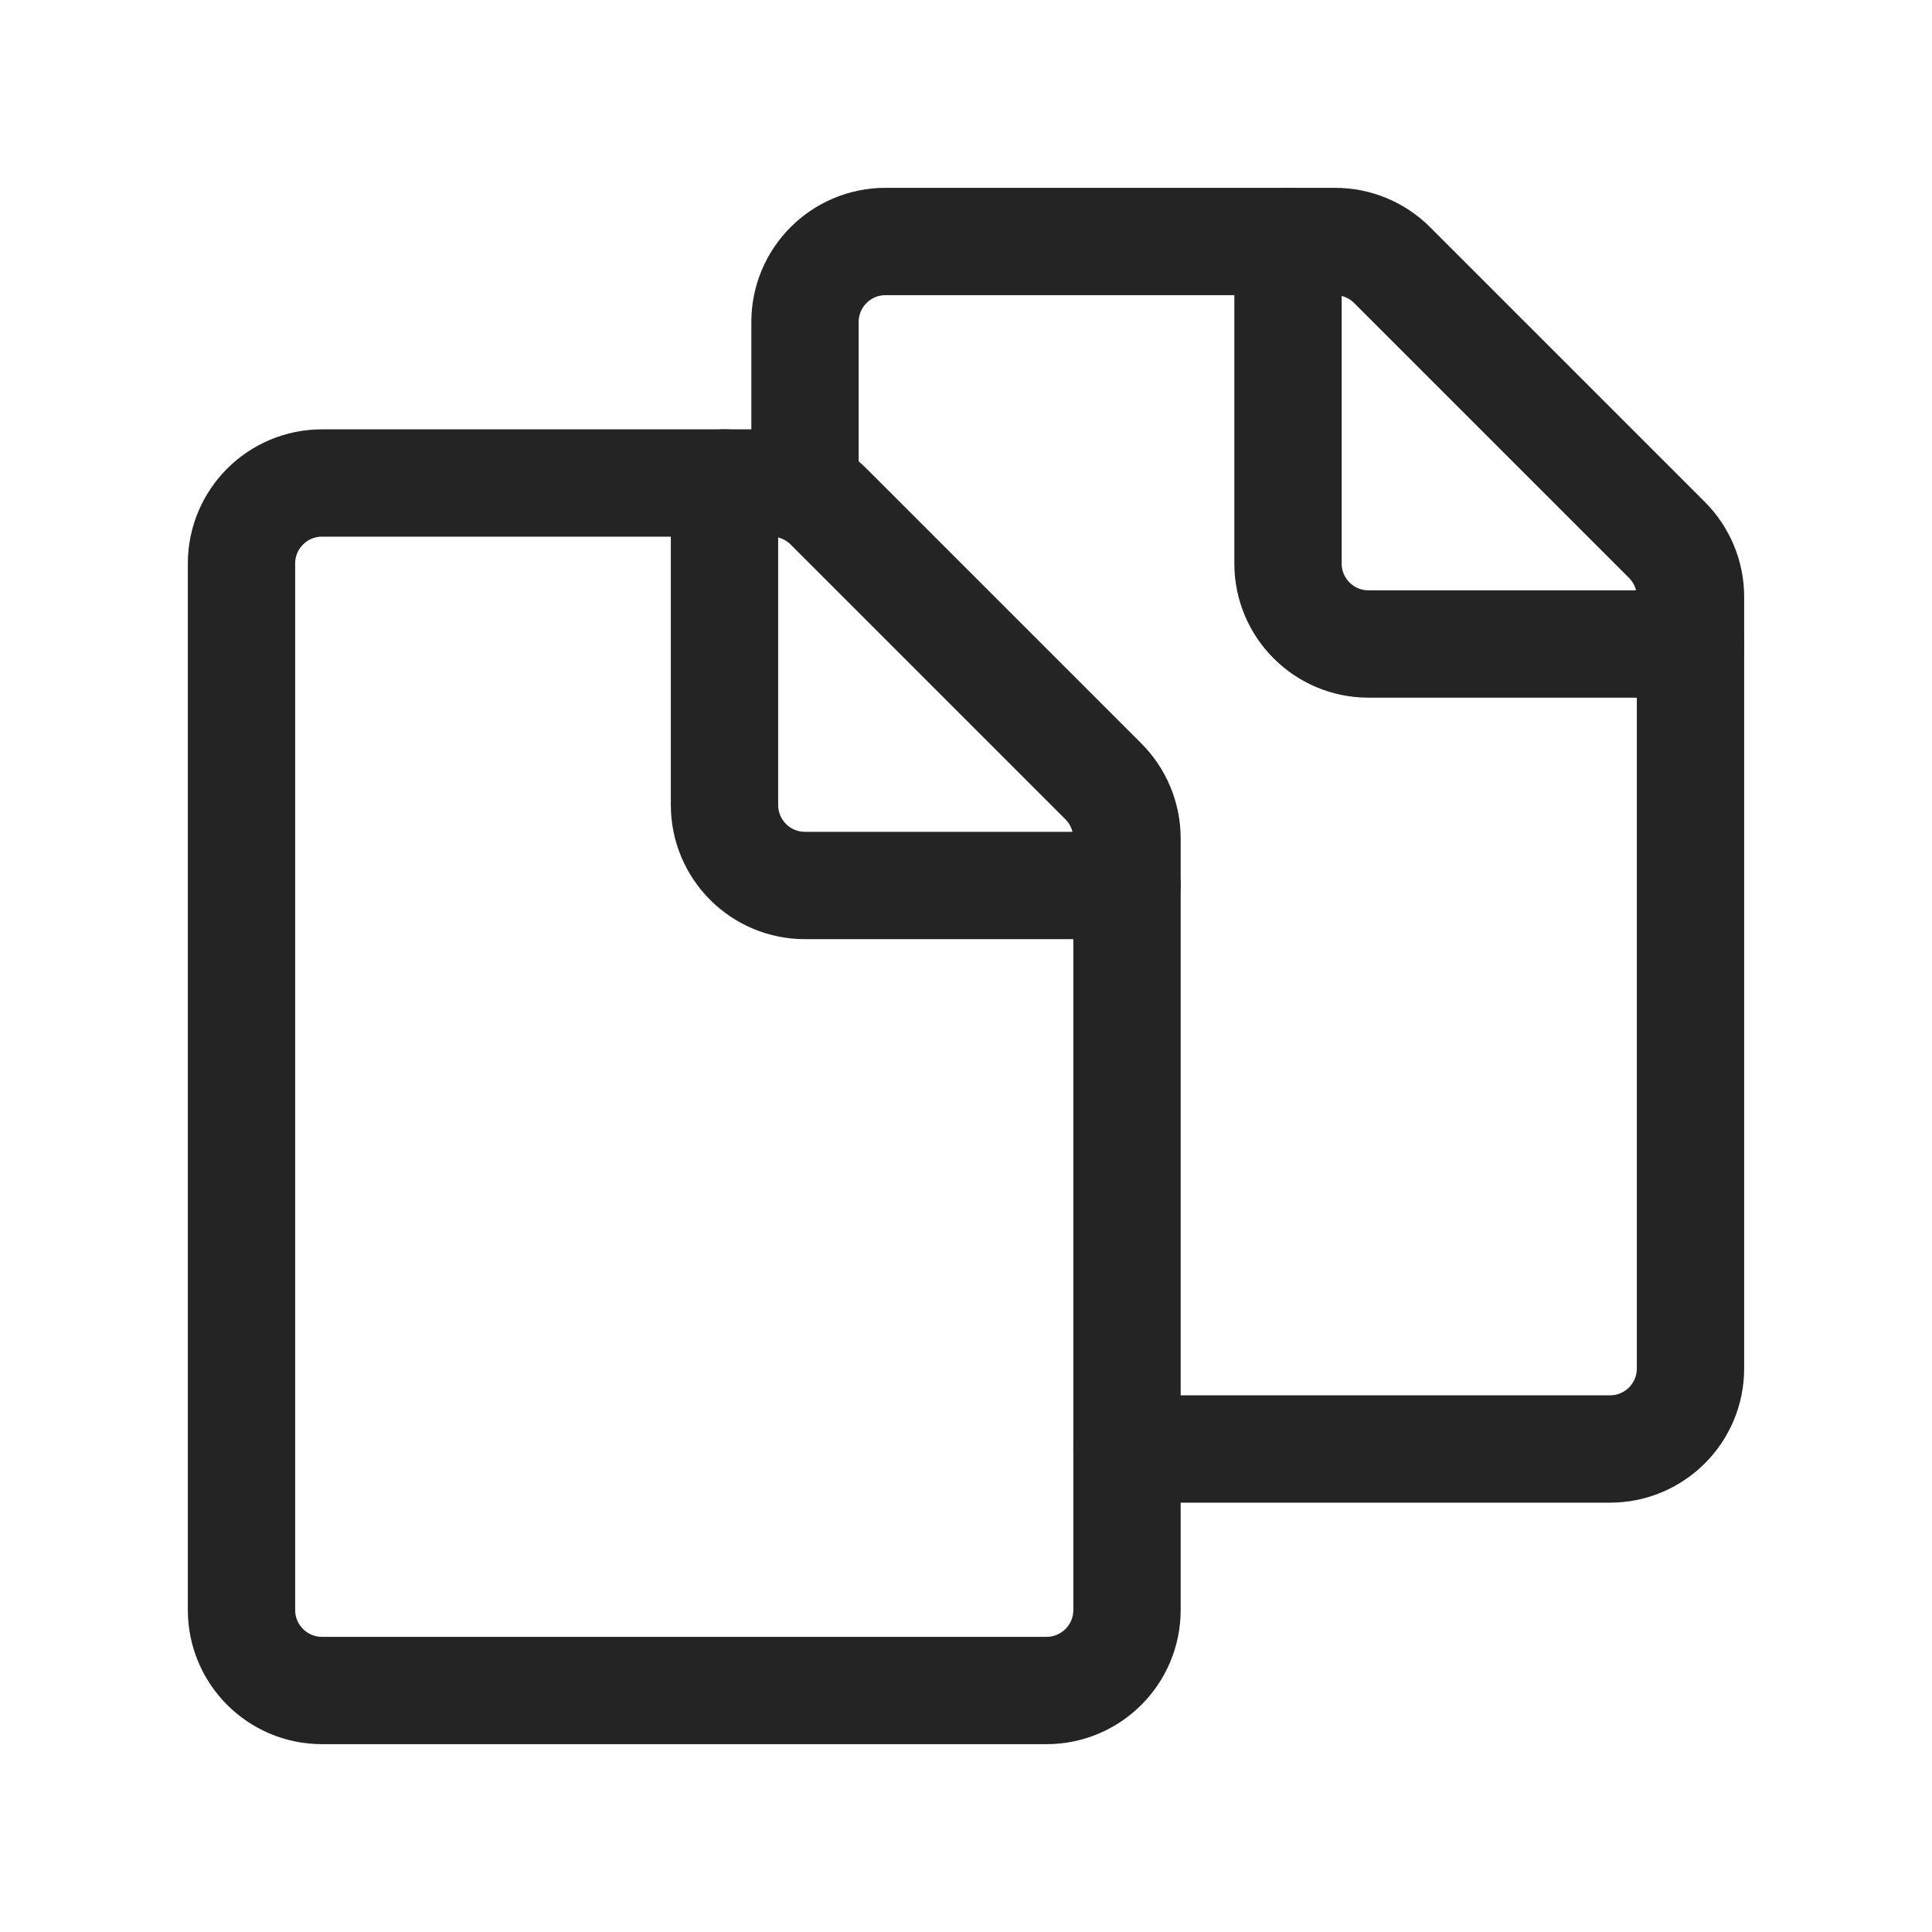 <svg width="18" height="18" viewBox="0 0 18 18" fill="none" xmlns="http://www.w3.org/2000/svg">
<path d="M9.75 15.75L3 15.75C2.586 15.75 2.25 15.414 2.25 15L2.25 5.25C2.25 4.836 2.586 4.5 3 4.5L7.189 4.5C7.388 4.5 7.579 4.579 7.72 4.72L10.28 7.28C10.421 7.421 10.5 7.612 10.5 7.811V15C10.5 15.414 10.164 15.75 9.75 15.75Z" stroke="#242424" stroke-linecap="round" stroke-linejoin="round"/>
<path d="M7.5 4.5L7.5 3C7.5 2.586 7.836 2.25 8.25 2.25L12.439 2.25C12.638 2.25 12.829 2.329 12.97 2.47L15.53 5.03C15.671 5.171 15.75 5.362 15.75 5.561V12.75C15.75 13.164 15.414 13.5 15 13.5L10.5 13.5" stroke="#242424" stroke-linecap="round" stroke-linejoin="round"/>
<path d="M10.5 8.25L7.5 8.25C7.086 8.25 6.75 7.914 6.75 7.5L6.75 4.5" stroke="#242424" stroke-linecap="round" stroke-linejoin="round"/>
<path d="M15.75 6L12.75 6C12.336 6 12 5.664 12 5.25L12 2.25" stroke="#242424" stroke-linecap="round" stroke-linejoin="round"/>
</svg>
